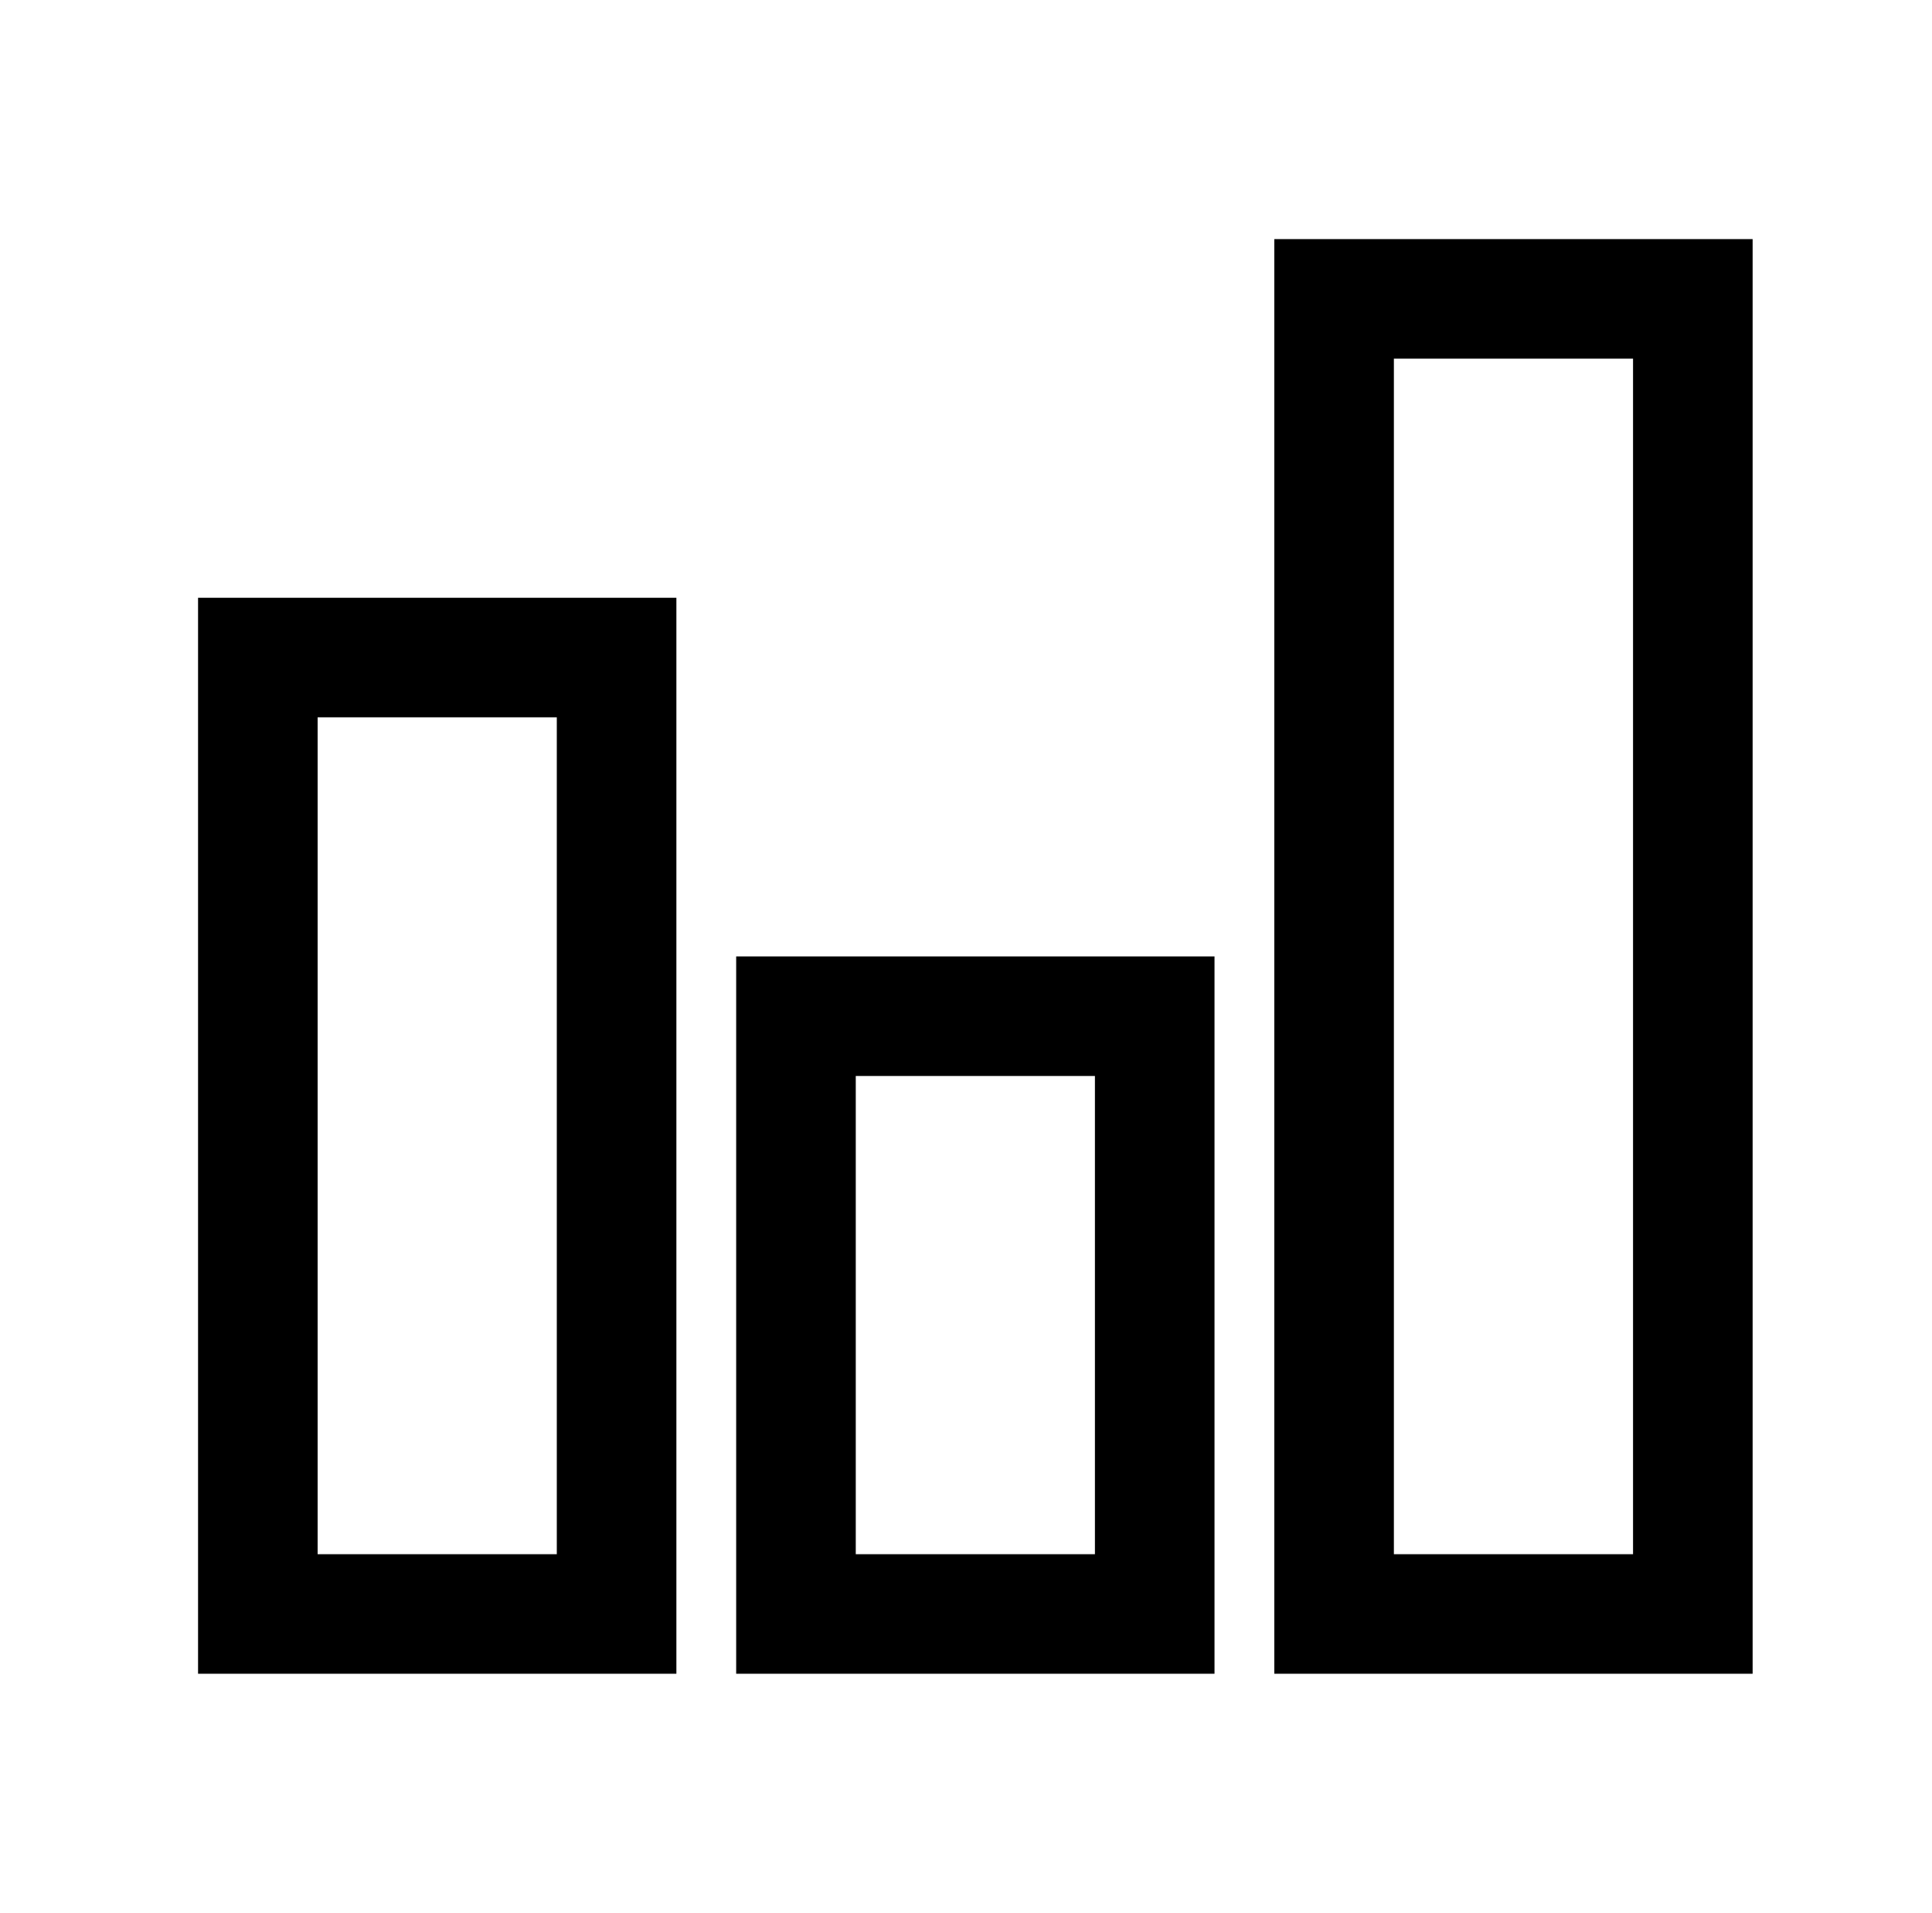 <?xml version="1.0" standalone="no"?>
<!DOCTYPE svg PUBLIC "-//W3C//DTD SVG 1.1//EN" "http://www.w3.org/Graphics/SVG/1.1/DTD/svg11.dtd" >
<svg xmlns="http://www.w3.org/2000/svg" xmlns:xlink="http://www.w3.org/1999/xlink" version="1.1" viewBox="-10 0 1034 1024">
   <path fill="currentColor"
d="M672 128v768h256v-768h-256zM736 192h128v640h-128v-640zM96 320v576h256v-576h-256zM160 384h128v448h-128v-448zM384 512v384h256v-384h-256zM448 576h128v256h-128v-256z" />
</svg>
